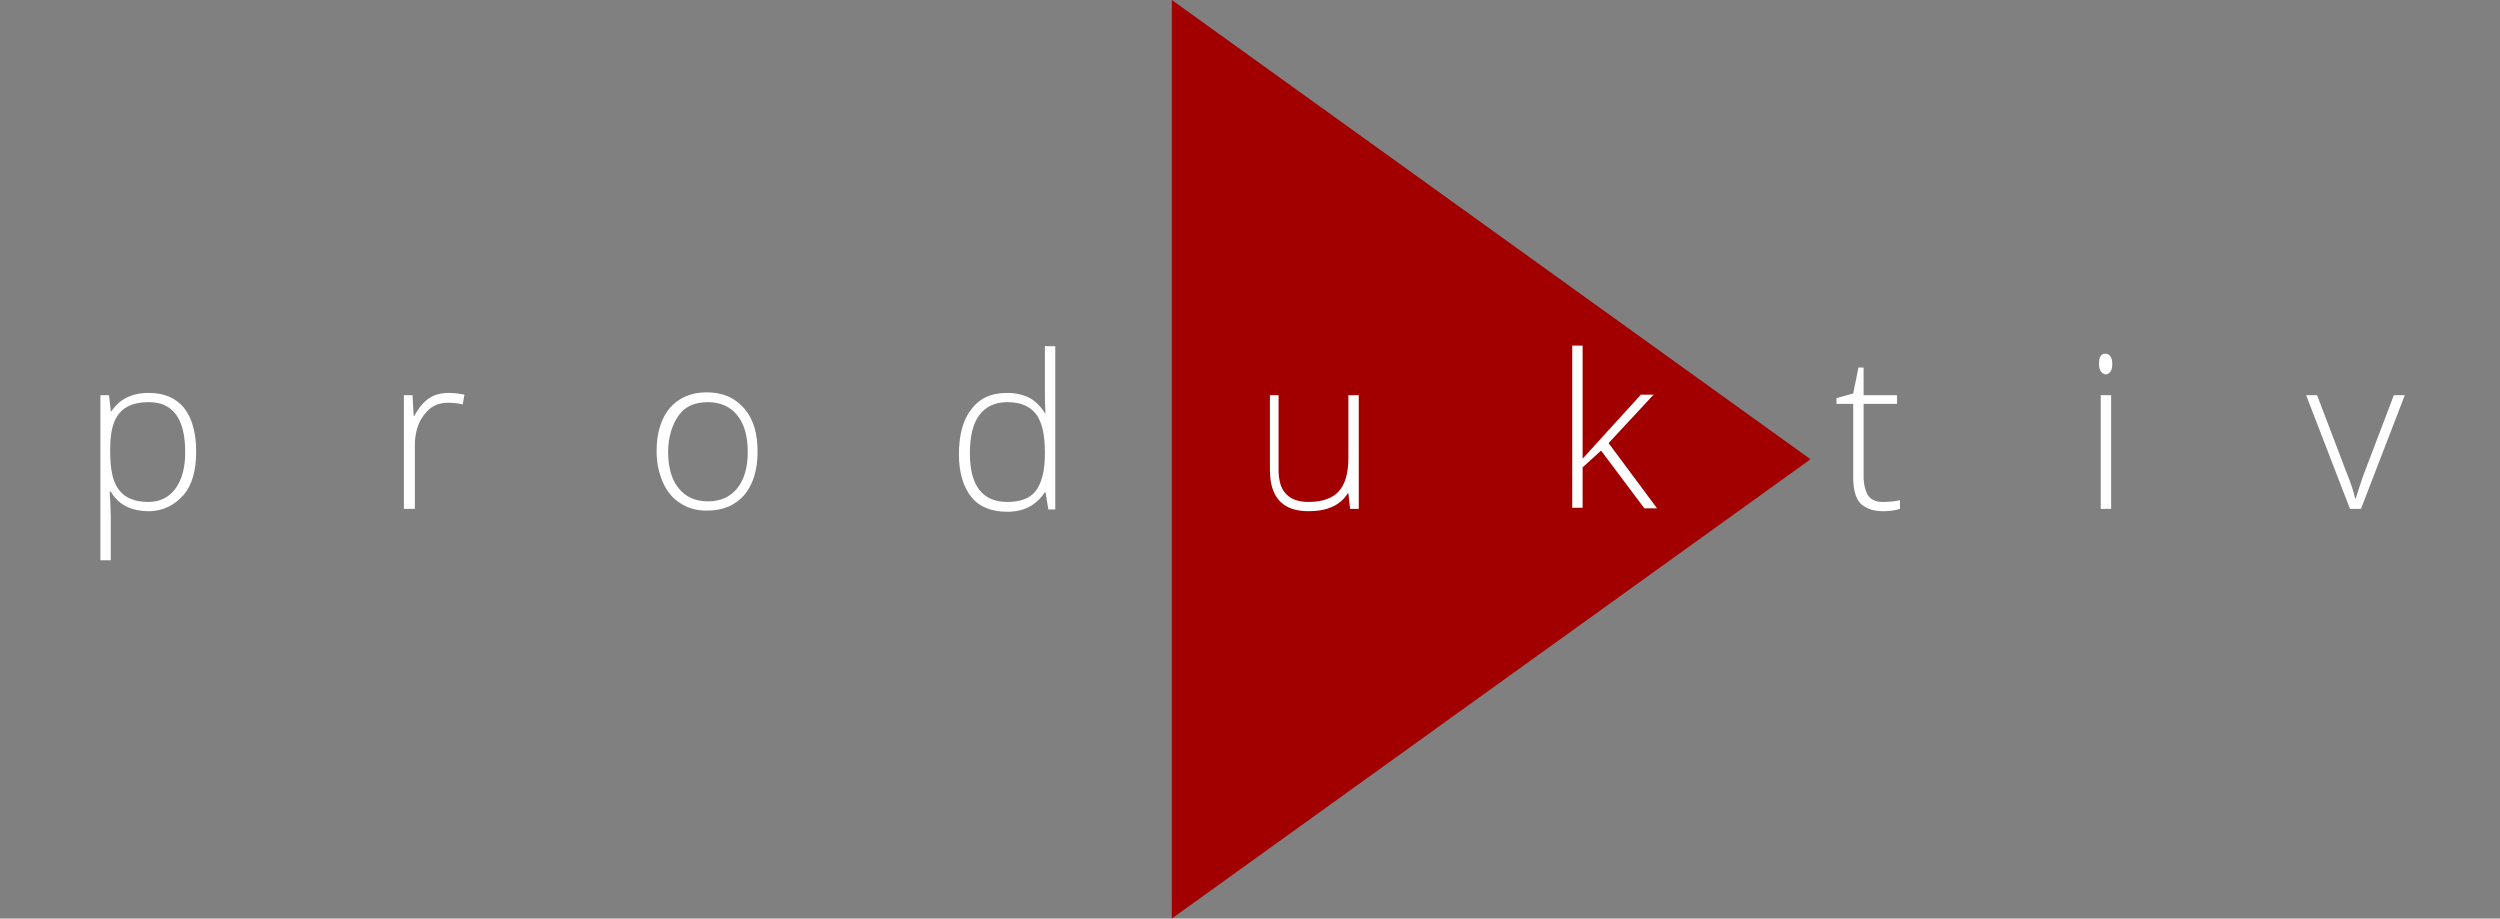 <?xml version="1.0" encoding="utf-8"?>
<!-- Generator: Adobe Illustrator 24.0.2, SVG Export Plug-In . SVG Version: 6.00 Build 0)  -->
<svg version="1.1" id="Layer_1" xmlns="http://www.w3.org/2000/svg" xmlns:xlink="http://www.w3.org/1999/xlink" x="0px" y="0px"
	 viewBox="0 0 433.3 159.2" style="enable-background:new 0 0 433.3 159.2;" xml:space="preserve">
<rect x="0" y="0" width="433.3" height="159.2" fill="#808080" stroke="none"/>
<style type="text/css">
	.st0{fill-rule:evenodd;clip-rule:evenodd;fill:#A20000;}
	.st1{fill:#FFFFFF;}
</style>
<polygon class="st0" points="203.1,0 313.8,79.6 203.1,159.2 203.1,0 "/>
<g>
	<path class="st1" d="M25.8,88.6c-3,0-5.3-1.1-6.6-3.4H19l0.1,1.5c0,0.9,0.1,1.9,0.1,2.9v7.5h-1.8V68.5h1.5l0.3,2.8h0.1
		c1.4-2.1,3.5-3.2,6.5-3.2c2.7,0,4.7,0.9,6.1,2.6c1.4,1.8,2.1,4.3,2.1,7.6c0,3.2-0.7,5.8-2.2,7.5S28.3,88.6,25.8,88.6z M25.7,87
		c2,0,3.6-0.8,4.7-2.3s1.7-3.6,1.7-6.3c0-5.8-2.1-8.7-6.3-8.7c-2.3,0-4,0.6-5.1,1.9c-1.1,1.3-1.6,3.3-1.6,6.2v0.6
		c0,3.1,0.5,5.3,1.6,6.6C21.7,86.3,23.4,87,25.7,87z"/>
	<path class="st1" d="M77.8,68.1c0.8,0,1.7,0.1,2.7,0.3l-0.3,1.7c-0.8-0.2-1.7-0.3-2.6-0.3c-1.7,0-3.1,0.7-4.1,2.1
		c-1.1,1.4-1.6,3.2-1.6,5.4v10.9H70V68.5h1.5l0.2,3.6h0.1c0.8-1.5,1.7-2.5,2.6-3.1S76.5,68.1,77.8,68.1z"/>
	<path class="st1" d="M131.3,78.3c0,3.2-0.8,5.7-2.3,7.5c-1.6,1.8-3.7,2.7-6.5,2.7c-1.7,0-3.3-0.4-4.6-1.3c-1.3-0.8-2.3-2-3-3.6
		c-0.7-1.6-1.1-3.4-1.1-5.4c0-3.2,0.8-5.7,2.3-7.5c1.6-1.8,3.7-2.7,6.4-2.7c2.7,0,4.8,0.9,6.4,2.7C130.6,72.6,131.3,75.1,131.3,78.3
		z M115.8,78.3c0,2.7,0.6,4.8,1.8,6.3c1.2,1.5,2.9,2.3,5.1,2.3s3.9-0.8,5.1-2.3c1.2-1.5,1.8-3.6,1.8-6.3c0-2.7-0.6-4.8-1.8-6.3
		c-1.2-1.5-2.9-2.3-5.1-2.3s-3.9,0.7-5,2.2S115.8,75.6,115.8,78.3z"/>
	<path class="st1" d="M174.6,68.1c1.4,0,2.7,0.3,3.7,0.8c1,0.5,2,1.4,2.8,2.7h0.1c-0.1-1.5-0.1-3-0.1-4.5v-7.1h1.8v28.3h-1.2l-0.5-3
		h-0.1c-1.5,2.3-3.7,3.4-6.5,3.4c-2.7,0-4.8-0.8-6.2-2.5c-1.4-1.7-2.2-4.2-2.2-7.4c0-3.4,0.7-6,2.1-7.8
		C169.8,69,171.8,68.1,174.6,68.1z M174.6,69.7c-2.2,0-3.8,0.8-4.9,2.3c-1.1,1.5-1.6,3.7-1.6,6.6c0,5.6,2.2,8.4,6.5,8.4
		c2.2,0,3.9-0.6,4.9-1.9c1-1.3,1.6-3.4,1.6-6.4v-0.3c0-3.1-0.5-5.2-1.5-6.6C178.5,70.4,176.9,69.7,174.6,69.7z"/>
	<path class="st1" d="M221.6,68.5v12.8c0,2,0.4,3.4,1.3,4.3c0.8,0.9,2.1,1.4,3.9,1.4c2.3,0,4.1-0.6,5.2-1.8c1.1-1.2,1.7-3.1,1.7-5.8
		V68.5h1.8v19.7h-1.5l-0.3-2.7h-0.1c-1.3,2.1-3.6,3.1-6.8,3.1c-4.5,0-6.7-2.4-6.7-7.2V68.5H221.6z"/>
	<path class="st1" d="M274.3,79.5l10.1-11.1h2.2l-7.8,8.4l8.4,11.3H285l-7.5-10l-3.2,2.9v7h-1.8V59.9h1.8v14.2L274.3,79.5
		L274.3,79.5z"/>
	<path class="st1" d="M326.3,87c1.1,0,2.1-0.1,3-0.3v1.5c-0.9,0.3-1.9,0.4-3,0.4c-1.7,0-3-0.5-3.9-1.4c-0.8-0.9-1.2-2.4-1.2-4.4V70
		h-2.9V69l2.9-0.8l0.9-4.5h0.9v4.8h5.8V70H323v12.5c0,1.5,0.3,2.6,0.8,3.4C324.3,86.6,325.1,87,326.3,87z"/>
	<path class="st1" d="M363.8,63c0-1.2,0.4-1.7,1.1-1.7c0.4,0,0.7,0.2,0.9,0.5s0.3,0.7,0.3,1.3c0,0.5-0.1,1-0.3,1.3
		c-0.2,0.3-0.5,0.5-0.9,0.5C364.2,64.7,363.8,64.2,363.8,63z M365.9,88.2h-1.8V68.5h1.8V88.2z"/>
	<path class="st1" d="M407.3,88.2l-7.6-19.7h1.9l5.1,13.4c0.7,1.7,1.2,3.2,1.5,4.5h0.1c0.5-1.6,1-3.2,1.5-4.5l5.1-13.4h1.9
		l-7.6,19.7H407.3z"/>
</g>
<g>
</g>
<g>
</g>
<g>
</g>
<g>
</g>
<g>
</g>
</svg>
